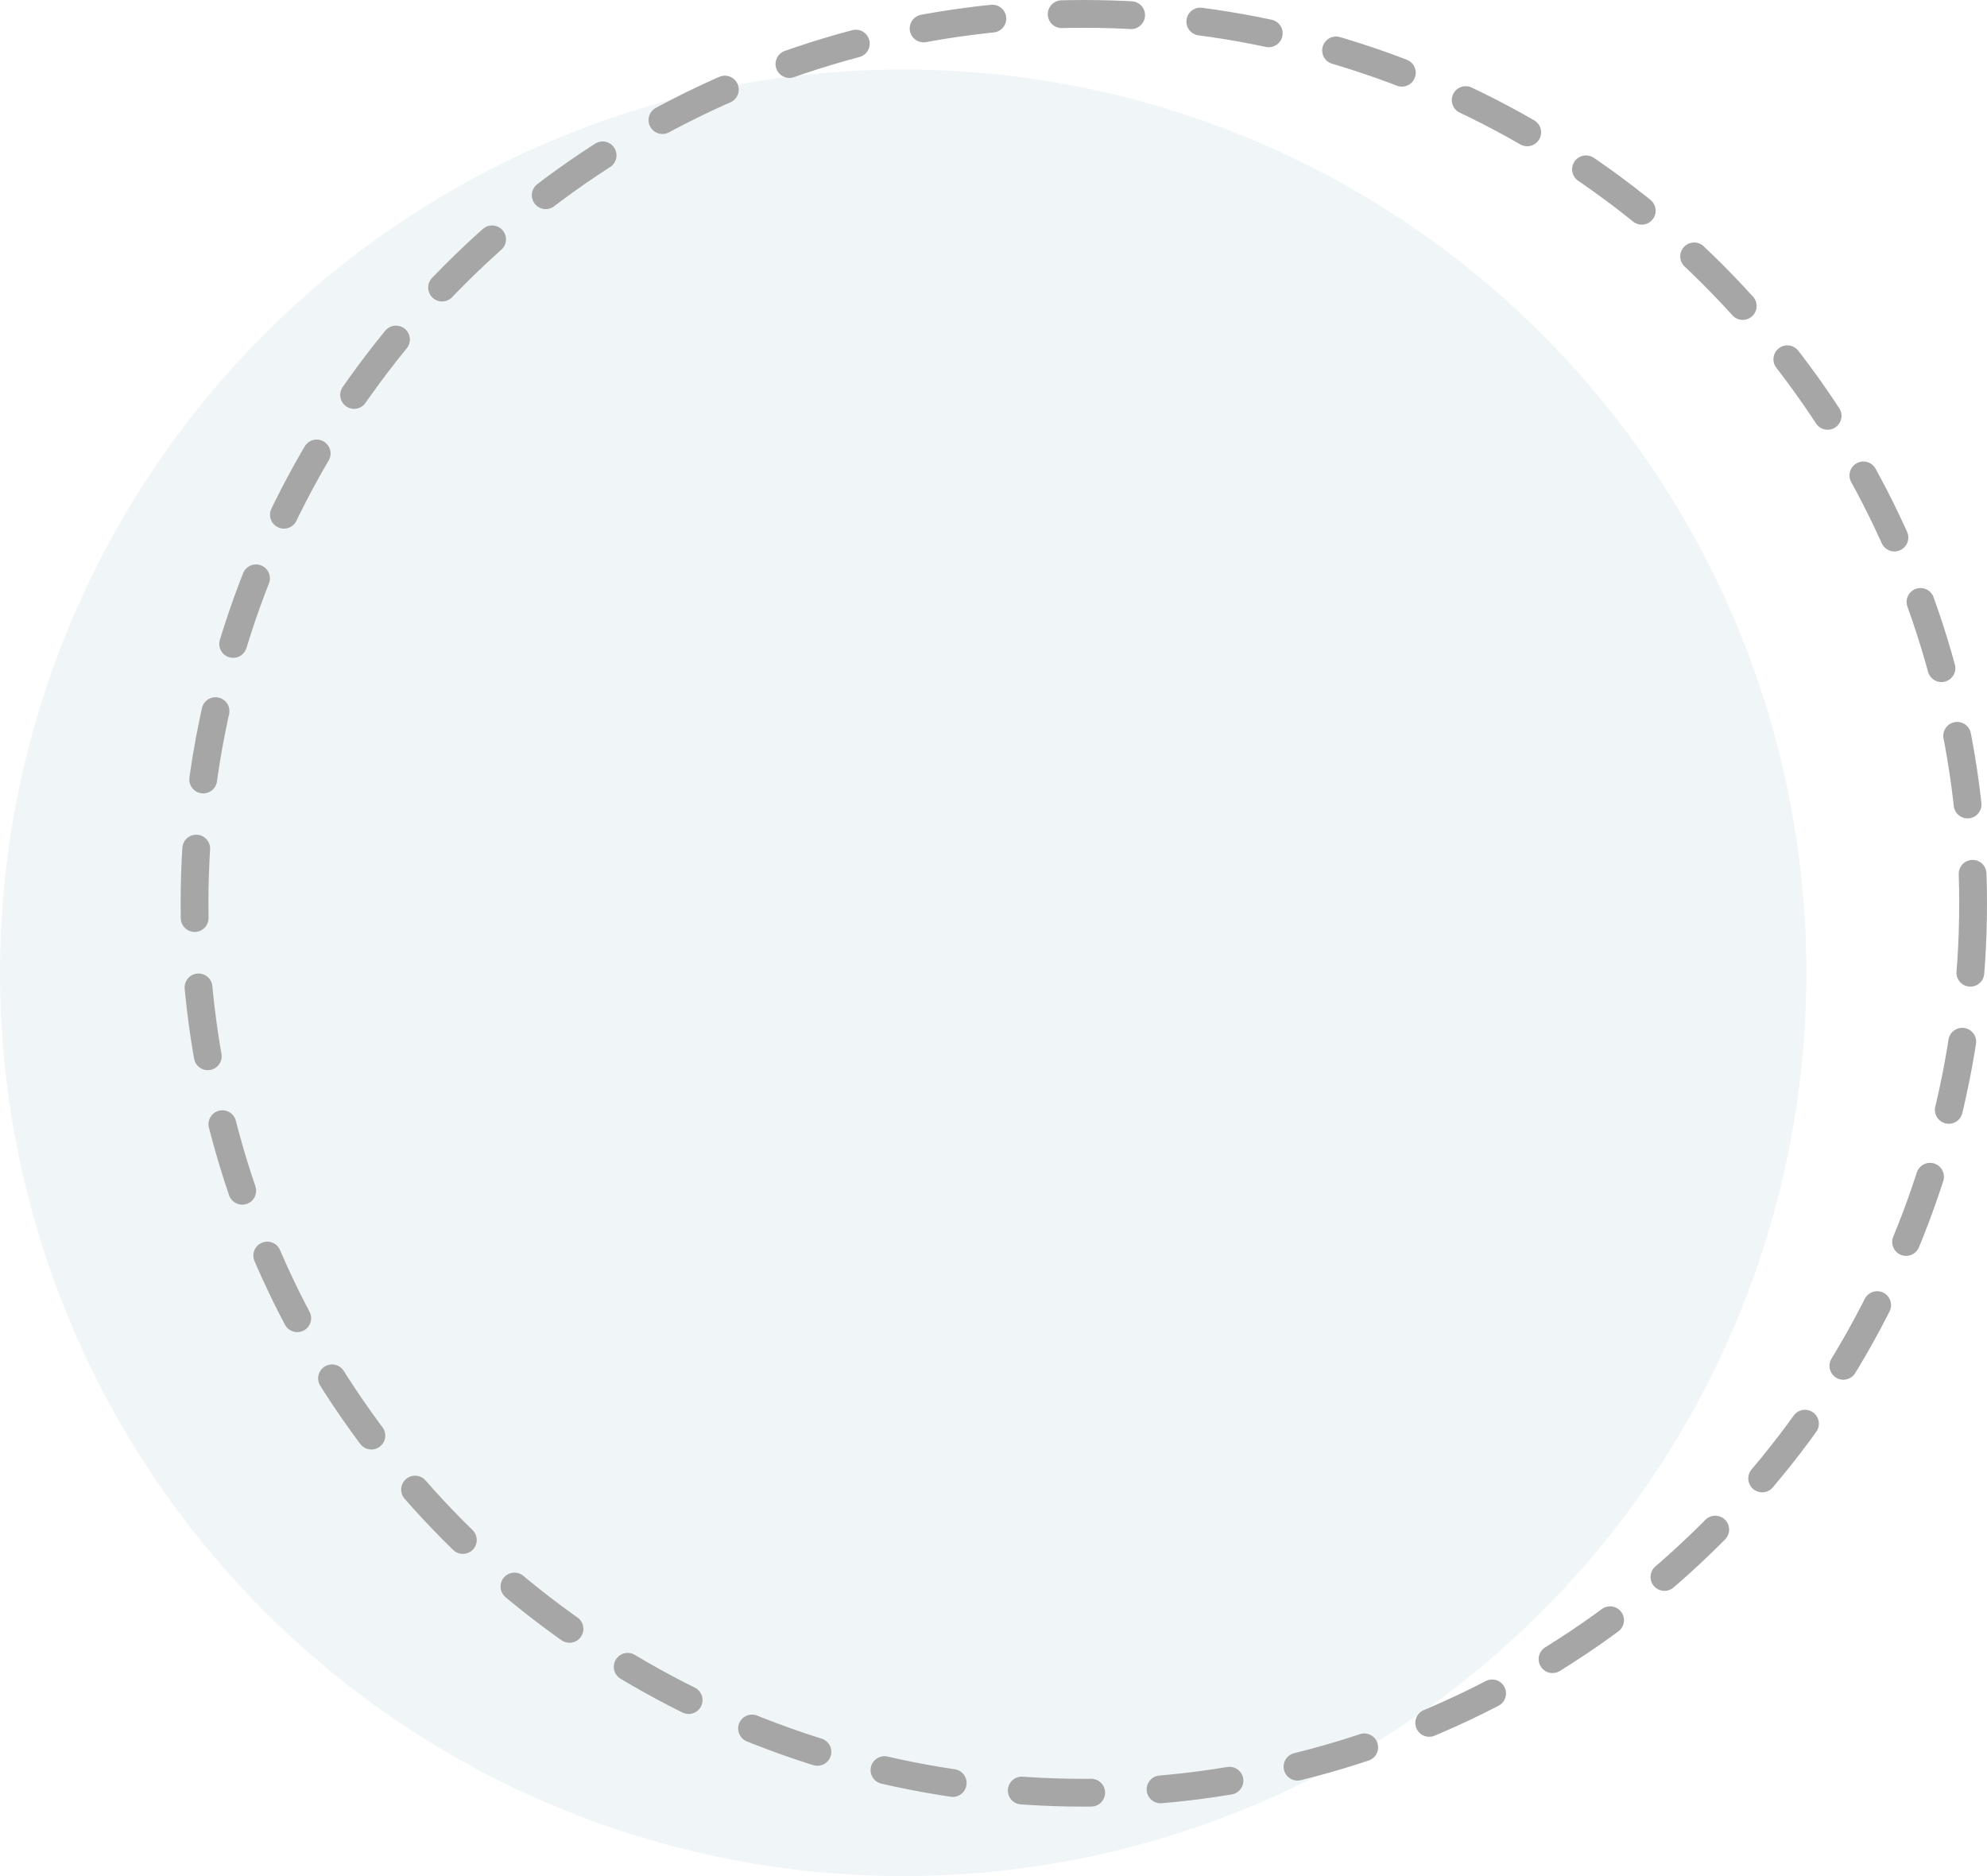 <svg xmlns="http://www.w3.org/2000/svg" width="143" height="135" viewBox="0 0 143 135">
  <g id="Group_6943" data-name="Group 6943" transform="translate(-1613 -1893)" opacity="0.35">
    <circle id="Ellipse_2251" data-name="Ellipse 2251" cx="65" cy="65" r="65" transform="translate(1613 1898)" fill="#b0ccd6" opacity="0.53"/>
    <g id="Ellipse_2252" data-name="Ellipse 2252" transform="translate(1626 1893)" fill="none" stroke="#000" stroke-linecap="round" stroke-width="2" stroke-dasharray="5 5">
      <circle cx="65" cy="65" r="65" stroke="none"/>
      <circle cx="65" cy="65" r="64" fill="none"/>
    </g>
  </g>
</svg>
